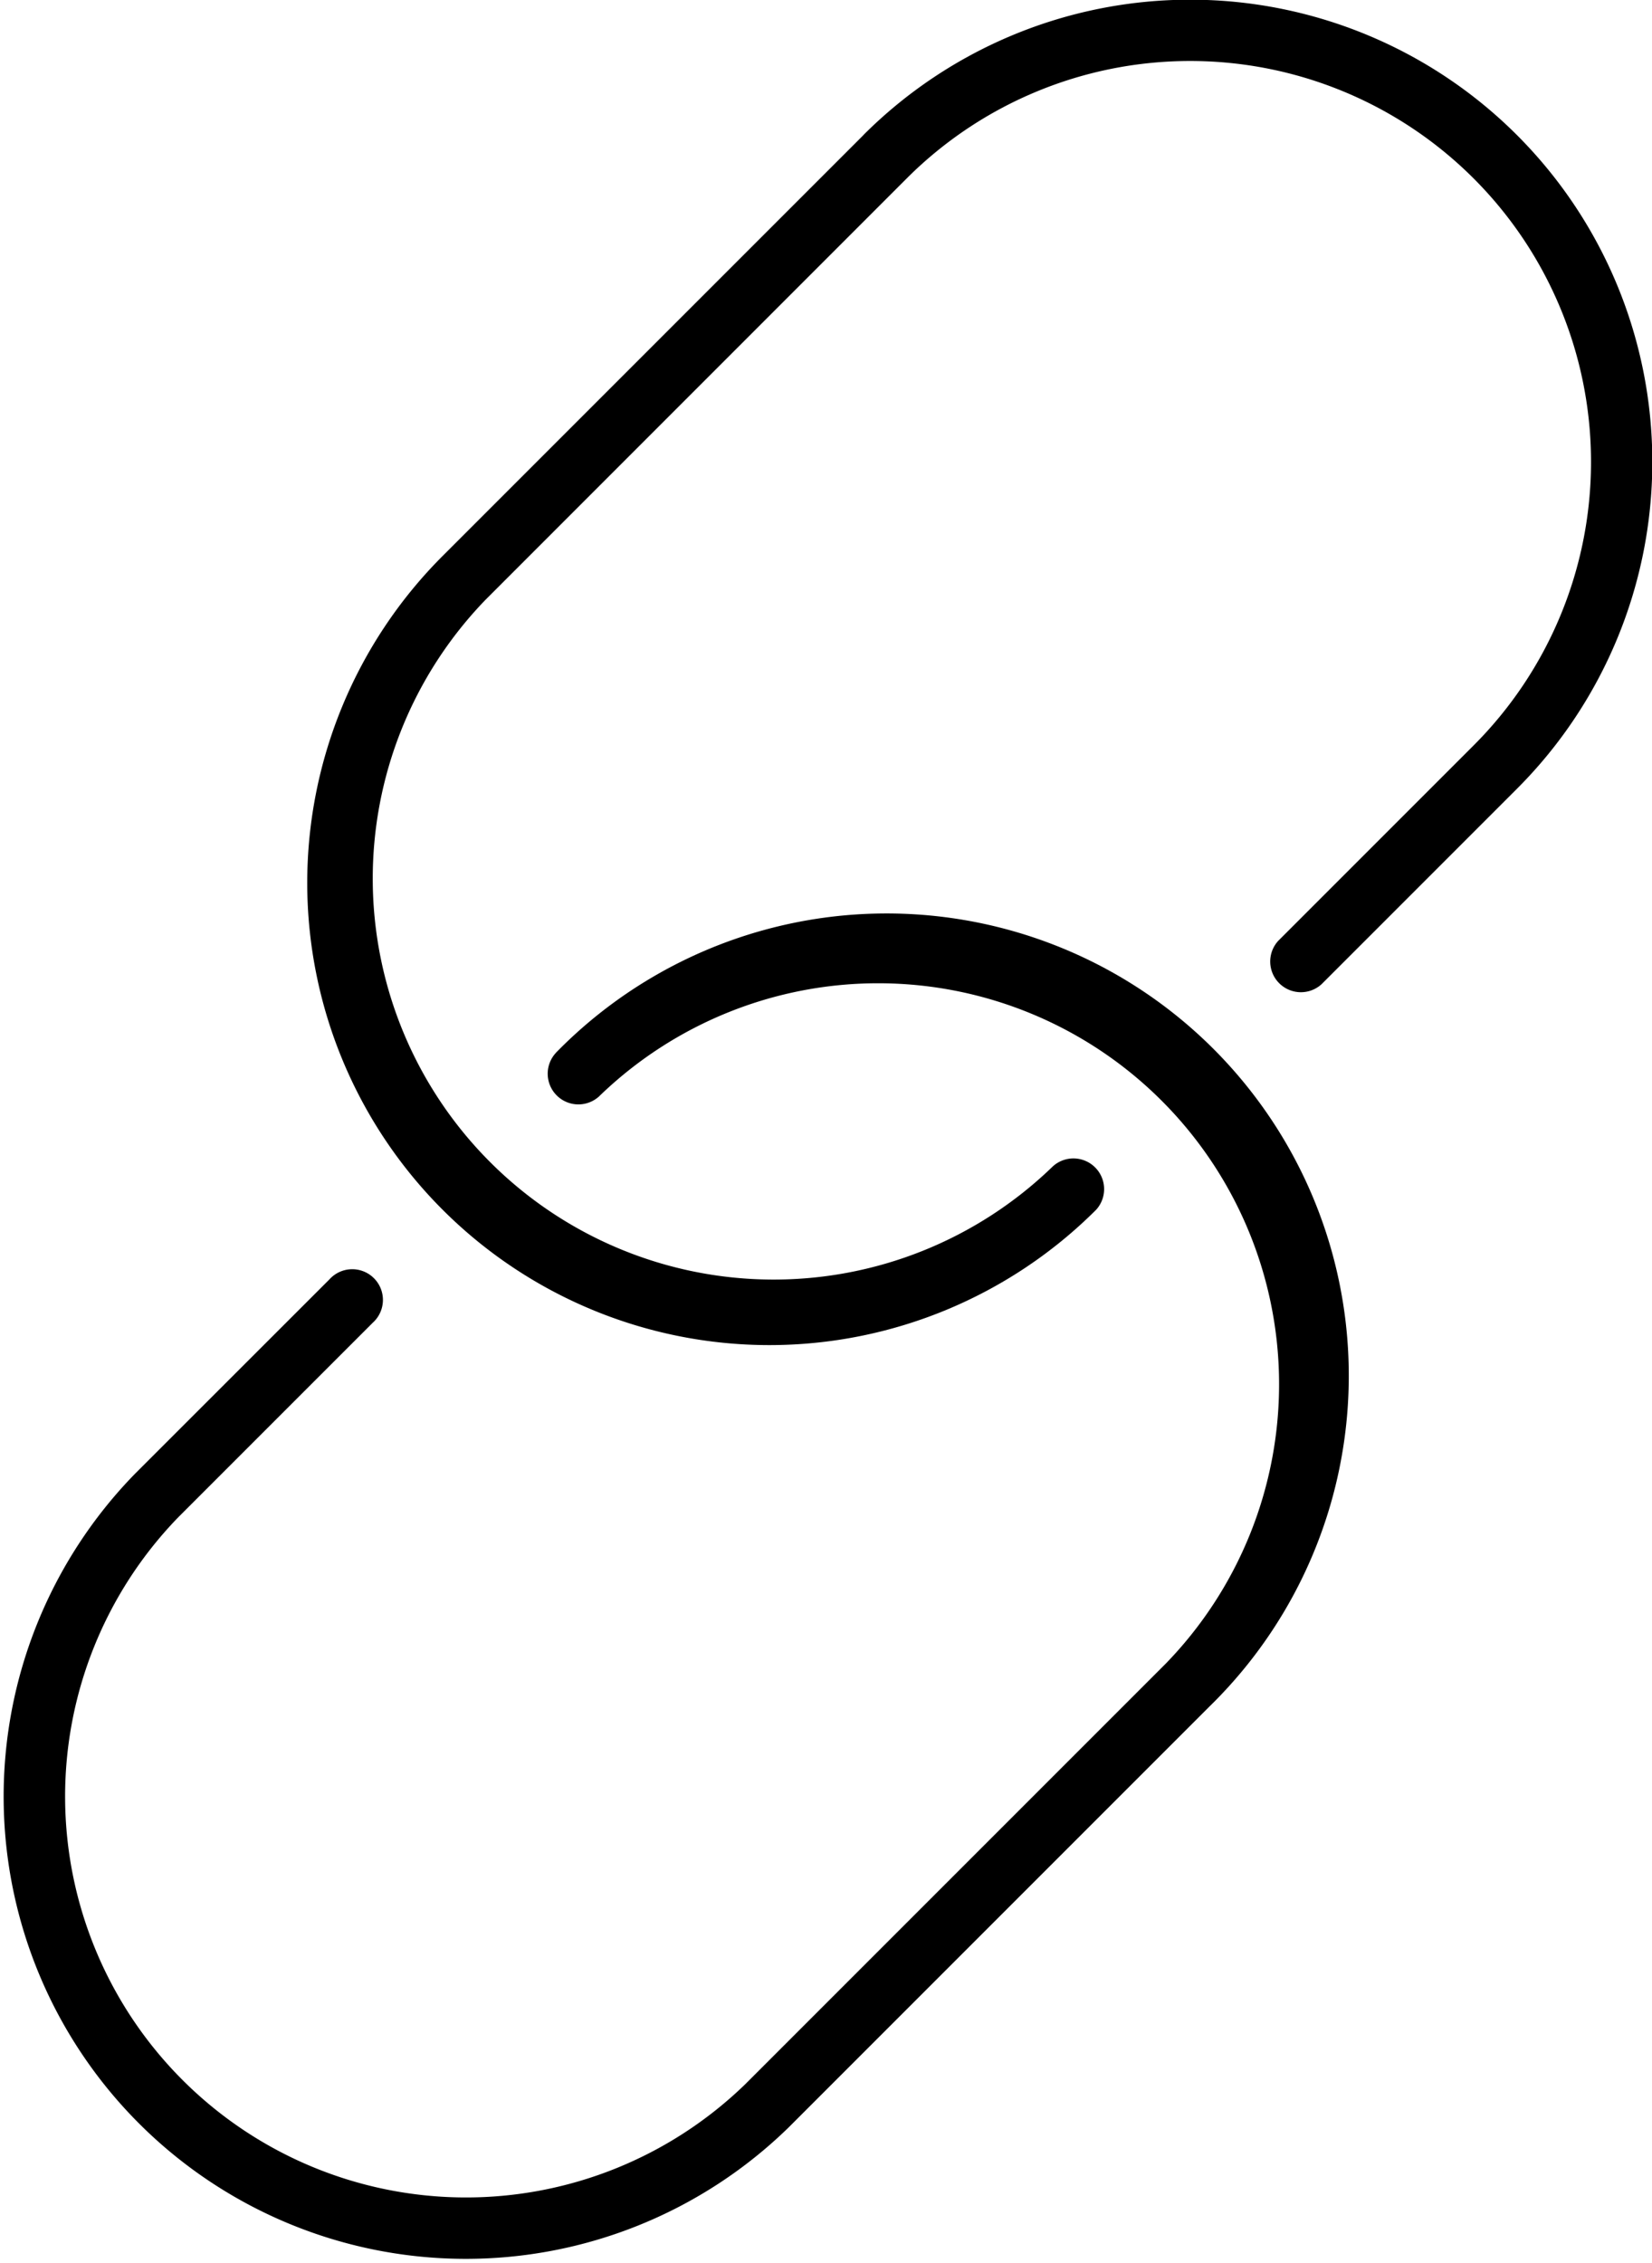 <svg xmlns="http://www.w3.org/2000/svg" width="19.058" height="26.102" viewBox="0 0 19.058 26.102">
  <g id="Group_16764" data-name="Group 16764" transform="translate(-7612.19 43)">
    <path id="Path_36084" data-name="Path 36084" d="M186.6,344.8a.354.354,0,0,0,.5.5,4.625,4.625,0,0,1,6.54,6.54l-4.853,4.853a4.625,4.625,0,0,1-6.54-6.54l2.244-2.244a.354.354,0,1,0-.5-.5l-2.244,2.243a5.332,5.332,0,0,0,7.54,7.54l4.854-4.854a5.332,5.332,0,1,0-7.54-7.54Z" transform="translate(7432 -375.653)"/>
    <path id="Path_36085" data-name="Path 36085" d="M268.5,100.508l-4.854,4.854a5.331,5.331,0,0,0,7.54,7.54.354.354,0,0,0-.5-.5,4.625,4.625,0,0,1-6.54-6.54L269,101.007a4.624,4.624,0,1,1,6.54,6.54l-2.255,2.255a.354.354,0,0,0,.5.5l2.255-2.255a5.331,5.331,0,1,0-7.54-7.54Z" transform="translate(7353.65 -141.949)"/>
  </g>
</svg>
